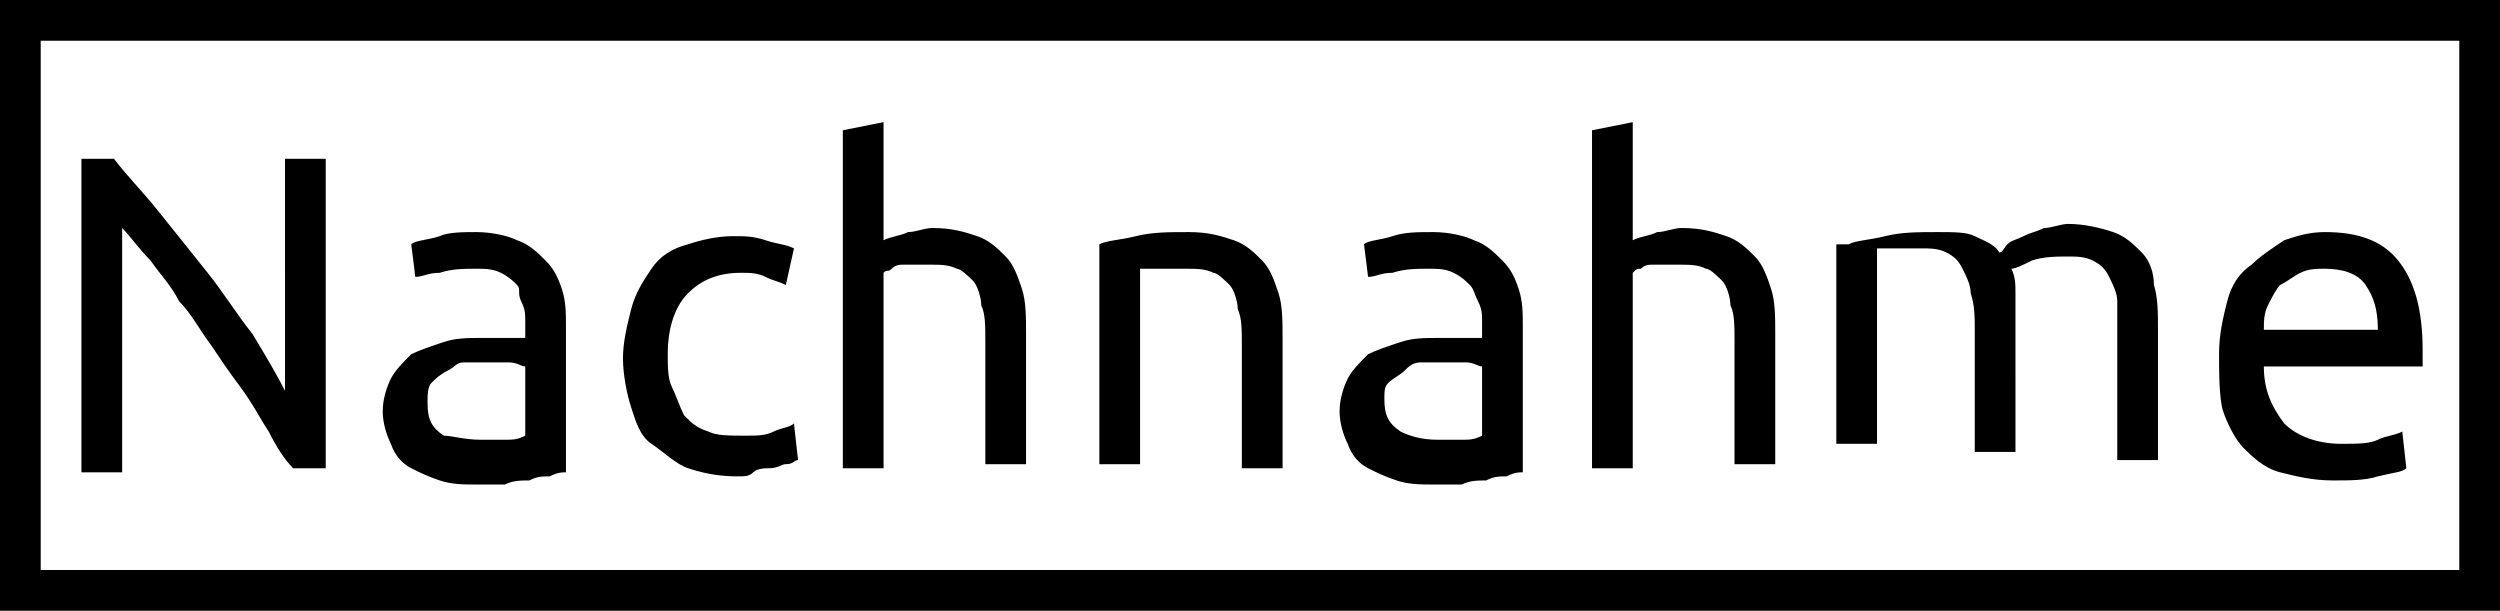 <svg xmlns="http://www.w3.org/2000/svg" id="_x30_" x="0" y="0" version="1.1" xml:space="preserve" viewBox="0 0 61.4 15"><defs/><path d="M60.4 1v13H1V1h59.4m1-1H0v15h61.4V0z" class="st0"/><path d="M7.2 11.5c-.2-.2-.4-.5-.6-.9-.2-.3-.4-.7-.7-1.1s-.5-.7-.7-1c-.3-.4-.5-.8-.8-1.1-.2-.4-.5-.7-.7-1-.3-.3-.5-.6-.7-.8v6H2V3.9h.8c.3.4.7.8 1.1 1.3l1.2 1.5c.4.5.7 1 1.1 1.5.3.5.6 1 .8 1.4V3.9h1v7.6h-.8zM11.7 5.7c.4 0 .8.1 1 .2.3.1.5.3.7.5.2.2.3.4.4.7.1.3.1.6.1.9v3.6c-.1 0-.2 0-.4.1-.2 0-.3 0-.5.1-.2 0-.4 0-.6.1h-.7c-.3 0-.6 0-.9-.1-.3-.1-.5-.2-.7-.3-.2-.1-.4-.3-.5-.6-.1-.2-.2-.5-.2-.8 0-.3.1-.6.2-.8.1-.2.3-.4.5-.6.2-.1.5-.2.8-.3.3-.1.6-.1.9-.1H12.9v-.4c0-.2 0-.3-.1-.5s0-.3-.1-.4c-.1-.1-.2-.2-.4-.3-.2-.1-.4-.1-.6-.1-.3 0-.6 0-.9.1-.3 0-.4.1-.6.1l-.1-.8c.1-.1.4-.1.7-.2.2-.1.6-.1.9-.1zm.1 5.1h.6c.2 0 .3 0 .5-.1V9c-.1 0-.2-.1-.4-.1h-1.1c-.2 0-.2.1-.4.2s-.3.2-.4.3-.1.3-.1.5c0 .4.1.6.4.8.2 0 .5.1.9.1zM18.1 11.7c-.5 0-.9-.1-1.2-.2s-.6-.4-.9-.6-.4-.6-.5-.9-.2-.8-.2-1.2c0-.4.1-.8.2-1.2s.3-.7.5-1c.2-.3.5-.5.9-.6.3-.1.7-.2 1.1-.2.3 0 .5 0 .8.1s.5.1.7.2l-.2.9c-.2-.1-.3-.1-.5-.2s-.4-.1-.6-.1c-.6 0-1 .2-1.3.5s-.5.8-.5 1.5c0 .3 0 .6.1.8s.2.5.3.7c.2.2.3.3.6.4.2.1.5.1.9.1.3 0 .5 0 .7-.1.2-.1.4-.1.5-.2l.1.9c-.1 0-.1.1-.3.1-.1 0-.2.1-.4.1-.1 0-.3 0-.4.1s-.2.1-.4.1zM20.7 11.5V3.2l1-.2v2.9c.2-.1.4-.1.6-.2.2 0 .4-.1.6-.1.5 0 .8.1 1.1.2s.5.3.7.5c.2.2.3.5.4.8.1.3.1.7.1 1.1v3.2h-1v-3c0-.4 0-.7-.1-.9 0-.2-.1-.5-.2-.6s-.3-.3-.4-.3c-.2-.1-.4-.1-.7-.1h-.6c-.1 0-.2 0-.3.1s-.1 0-.2.1v4.8h-1zM27 6c.2-.1.5-.1.9-.2s.8-.1 1.3-.1.8.1 1.1.2.5.3.7.5c.2.2.3.5.4.8.1.3.1.7.1 1.1v3.2h-1v-3c0-.4 0-.7-.1-.9 0-.2-.1-.5-.2-.6s-.3-.3-.4-.3c-.2-.1-.4-.1-.7-.1H28v4.8h-1V6zM35.2 5.7c.4 0 .8.1 1 .2.3.1.5.3.7.5.2.2.3.4.4.7.1.3.1.6.1.9v3.6c-.1 0-.2 0-.4.1-.2 0-.3 0-.5.1-.2 0-.4 0-.6.1h-.7c-.3 0-.6 0-.9-.1-.3-.1-.5-.2-.7-.3-.2-.1-.4-.3-.5-.6-.1-.2-.2-.5-.2-.8 0-.3.1-.6.2-.8.1-.2.3-.4.5-.6.2-.1.5-.2.8-.3.3-.1.6-.1.9-.1H36.4v-.4c0-.2 0-.3-.1-.5s-.1-.3-.2-.4c-.1-.1-.2-.2-.4-.3-.2-.1-.4-.1-.6-.1-.3 0-.6 0-.9.1-.3 0-.4.1-.6.1l-.1-.8c.1-.1.4-.1.7-.2.3-.1.6-.1 1-.1zm.1 5.1h.6c.2 0 .3 0 .5-.1V9c-.1 0-.2-.1-.4-.1h-1.1c-.2 0-.3.1-.4.2s-.3.2-.4.3-.1.2-.1.4c0 .4.1.6.4.8.2.1.5.2.9.2zM39.1 11.5V3.2l1-.2v2.9c.2-.1.4-.1.6-.2.2 0 .4-.1.6-.1.5 0 .8.1 1.1.2s.5.3.7.5.3.5.4.8.1.7.1 1.1v3.2h-1v-3c0-.4 0-.7-.1-.9 0-.2-.1-.5-.2-.6s-.3-.3-.4-.3c-.2-.1-.4-.1-.7-.1h-.6c-.1 0-.2 0-.3.1-.1 0-.1 0-.2.1v4.8h-1zM45.4 6c.2-.1.5-.1.9-.2s.8-.1 1.3-.1c.4 0 .7 0 .9.1.2.1.5.2.6.4.1 0 .1-.1.2-.2s.2-.1.4-.2.3-.1.5-.2c.2 0 .4-.1.6-.1.4 0 .8.1 1.1.2.3.1.5.3.7.5.2.2.3.5.3.8.1.3.1.7.1 1.1v3.2h-1v-3-.9c0-.2-.1-.4-.2-.6-.1-.2-.2-.3-.4-.4-.2-.1-.4-.1-.6-.1-.3 0-.6 0-.9.1-.2.1-.4.2-.5.2.1.2.1.4.1.6V11.1h-1v-3c0-.3 0-.6-.1-.9 0-.2-.1-.4-.2-.6-.1-.2-.2-.3-.4-.4-.2-.1-.4-.1-.6-.1H46.1v4.8h-1V6zM54.5 8.7c0-.5.1-.9.2-1.3s.3-.7.6-.9c.2-.2.5-.4.8-.6.3-.1.6-.2 1-.2.8 0 1.4.2 1.8.7.4.5.6 1.2.6 2.2V9h-3.9c0 .6.2 1 .5 1.4.3.3.8.5 1.4.5.4 0 .7 0 .9-.1.2-.1.4-.1.6-.2l.1.9c-.1.1-.3.1-.7.2-.3.1-.7.1-1.1.1-.5 0-.9-.1-1.3-.2s-.7-.4-.9-.6-.4-.6-.5-.9-.1-1-.1-1.4zm3.9-.6c0-.5-.1-.8-.3-1.1-.2-.3-.6-.4-1-.4-.2 0-.4 0-.6.1s-.3.2-.5.3c-.1.1-.2.3-.3.5-.1.2-.1.4-.1.6h2.8z" class="st0"/></svg>